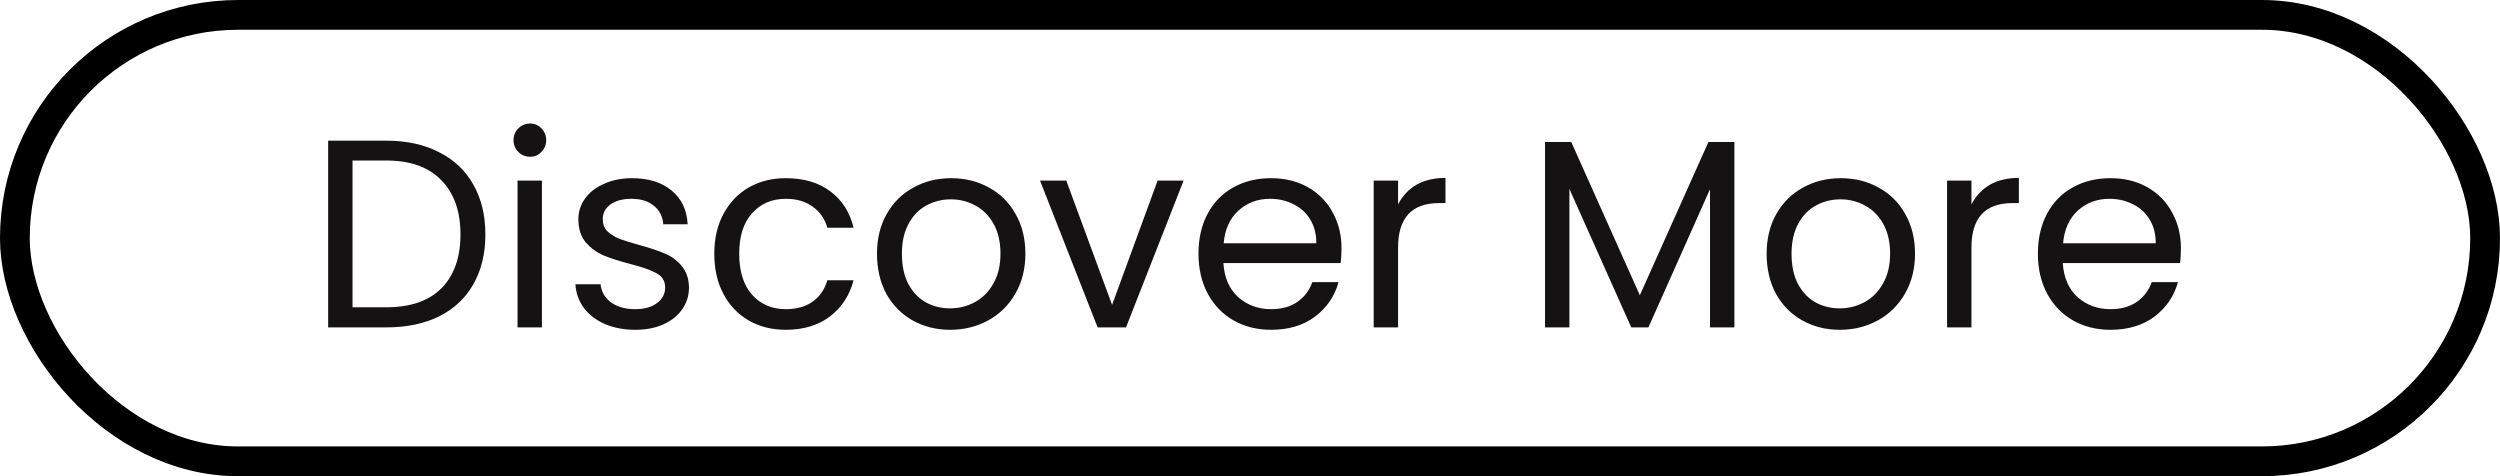 <svg width="252" height="48" viewBox="0 0 252 48" fill="none" xmlns="http://www.w3.org/2000/svg">
<rect x="1.5" y="1.5" width="249" height="45" rx="22.5" stroke="black" stroke-width="3"/>
<path d="M38.937 14.181C40.989 14.181 42.762 14.568 44.256 15.342C45.768 16.098 46.92 17.187 47.712 18.609C48.522 20.031 48.927 21.705 48.927 23.631C48.927 25.557 48.522 27.231 47.712 28.653C46.92 30.057 45.768 31.137 44.256 31.893C42.762 32.631 40.989 33 38.937 33H33.078V14.181H38.937ZM38.937 30.975C41.367 30.975 43.221 30.336 44.499 29.058C45.777 27.762 46.416 25.953 46.416 23.631C46.416 21.291 45.768 19.464 44.472 18.15C43.194 16.836 41.349 16.179 38.937 16.179H35.535V30.975H38.937ZM53.437 15.801C52.969 15.801 52.573 15.639 52.249 15.315C51.925 14.991 51.763 14.595 51.763 14.127C51.763 13.659 51.925 13.263 52.249 12.939C52.573 12.615 52.969 12.453 53.437 12.453C53.887 12.453 54.265 12.615 54.571 12.939C54.895 13.263 55.057 13.659 55.057 14.127C55.057 14.595 54.895 14.991 54.571 15.315C54.265 15.639 53.887 15.801 53.437 15.801ZM54.625 18.204V33H52.168V18.204H54.625ZM64.05 33.243C62.916 33.243 61.899 33.054 60.999 32.676C60.099 32.28 59.388 31.74 58.866 31.056C58.344 30.354 58.056 29.553 58.002 28.653H60.54C60.612 29.391 60.954 29.994 61.566 30.462C62.196 30.93 63.015 31.164 64.023 31.164C64.959 31.164 65.697 30.957 66.237 30.543C66.777 30.129 67.047 29.607 67.047 28.977C67.047 28.329 66.759 27.852 66.183 27.546C65.607 27.222 64.716 26.907 63.51 26.601C62.412 26.313 61.512 26.025 60.81 25.737C60.126 25.431 59.532 24.99 59.028 24.414C58.542 23.82 58.299 23.046 58.299 22.092C58.299 21.336 58.524 20.643 58.974 20.013C59.424 19.383 60.063 18.888 60.891 18.528C61.719 18.15 62.664 17.961 63.726 17.961C65.364 17.961 66.687 18.375 67.695 19.203C68.703 20.031 69.243 21.165 69.315 22.605H66.858C66.804 21.831 66.489 21.21 65.913 20.742C65.355 20.274 64.599 20.04 63.645 20.04C62.763 20.04 62.061 20.229 61.539 20.607C61.017 20.985 60.756 21.48 60.756 22.092C60.756 22.578 60.909 22.983 61.215 23.307C61.539 23.613 61.935 23.865 62.403 24.063C62.889 24.243 63.555 24.45 64.401 24.684C65.463 24.972 66.327 25.26 66.993 25.548C67.659 25.818 68.226 26.232 68.694 26.79C69.18 27.348 69.432 28.077 69.45 28.977C69.45 29.787 69.225 30.516 68.775 31.164C68.325 31.812 67.686 32.325 66.858 32.703C66.048 33.063 65.112 33.243 64.05 33.243ZM72.001 25.575C72.001 24.045 72.307 22.713 72.919 21.579C73.531 20.427 74.377 19.536 75.457 18.906C76.555 18.276 77.806 17.961 79.21 17.961C81.028 17.961 82.522 18.402 83.692 19.284C84.88 20.166 85.663 21.39 86.041 22.956H83.395C83.143 22.056 82.648 21.345 81.91 20.823C81.19 20.301 80.29 20.04 79.21 20.04C77.806 20.04 76.672 20.526 75.808 21.498C74.944 22.452 74.512 23.811 74.512 25.575C74.512 27.357 74.944 28.734 75.808 29.706C76.672 30.678 77.806 31.164 79.21 31.164C80.29 31.164 81.19 30.912 81.91 30.408C82.63 29.904 83.125 29.184 83.395 28.248H86.041C85.645 29.76 84.853 30.975 83.665 31.893C82.477 32.793 80.992 33.243 79.21 33.243C77.806 33.243 76.555 32.928 75.457 32.298C74.377 31.668 73.531 30.777 72.919 29.625C72.307 28.473 72.001 27.123 72.001 25.575ZM95.772 33.243C94.386 33.243 93.126 32.928 91.992 32.298C90.876 31.668 89.994 30.777 89.346 29.625C88.716 28.455 88.401 27.105 88.401 25.575C88.401 24.063 88.725 22.731 89.373 21.579C90.039 20.409 90.939 19.518 92.073 18.906C93.207 18.276 94.476 17.961 95.88 17.961C97.284 17.961 98.553 18.276 99.687 18.906C100.821 19.518 101.712 20.4 102.36 21.552C103.026 22.704 103.359 24.045 103.359 25.575C103.359 27.105 103.017 28.455 102.333 29.625C101.667 30.777 100.758 31.668 99.606 32.298C98.454 32.928 97.176 33.243 95.772 33.243ZM95.772 31.083C96.654 31.083 97.482 30.876 98.256 30.462C99.03 30.048 99.651 29.427 100.119 28.599C100.605 27.771 100.848 26.763 100.848 25.575C100.848 24.387 100.614 23.379 100.146 22.551C99.678 21.723 99.066 21.111 98.31 20.715C97.554 20.301 96.735 20.094 95.853 20.094C94.953 20.094 94.125 20.301 93.369 20.715C92.631 21.111 92.037 21.723 91.587 22.551C91.137 23.379 90.912 24.387 90.912 25.575C90.912 26.781 91.128 27.798 91.56 28.626C92.01 29.454 92.604 30.075 93.342 30.489C94.08 30.885 94.89 31.083 95.772 31.083ZM112.098 30.732L116.688 18.204H119.307L113.502 33H110.64L104.835 18.204H107.481L112.098 30.732ZM135.225 25.035C135.225 25.503 135.198 25.998 135.144 26.52H123.318C123.408 27.978 123.903 29.121 124.803 29.949C125.721 30.759 126.828 31.164 128.124 31.164C129.186 31.164 130.068 30.921 130.77 30.435C131.49 29.931 131.994 29.265 132.282 28.437H134.928C134.532 29.859 133.74 31.02 132.552 31.92C131.364 32.802 129.888 33.243 128.124 33.243C126.72 33.243 125.46 32.928 124.344 32.298C123.246 31.668 122.382 30.777 121.752 29.625C121.122 28.455 120.807 27.105 120.807 25.575C120.807 24.045 121.113 22.704 121.725 21.552C122.337 20.4 123.192 19.518 124.29 18.906C125.406 18.276 126.684 17.961 128.124 17.961C129.528 17.961 130.77 18.267 131.85 18.879C132.93 19.491 133.758 20.337 134.334 21.417C134.928 22.479 135.225 23.685 135.225 25.035ZM132.687 24.522C132.687 23.586 132.48 22.785 132.066 22.119C131.652 21.435 131.085 20.922 130.365 20.58C129.663 20.22 128.88 20.04 128.016 20.04C126.774 20.04 125.712 20.436 124.83 21.228C123.966 22.02 123.471 23.118 123.345 24.522H132.687ZM140.925 20.607C141.357 19.761 141.969 19.104 142.761 18.636C143.571 18.168 144.552 17.934 145.704 17.934V20.472H145.056C142.302 20.472 140.925 21.966 140.925 24.954V33H138.468V18.204H140.925V20.607ZM174.827 14.316V33H172.37V19.068L166.16 33H164.432L158.195 19.041V33H155.738V14.316H158.384L165.296 29.76L172.208 14.316H174.827ZM185.447 33.243C184.061 33.243 182.801 32.928 181.667 32.298C180.551 31.668 179.669 30.777 179.021 29.625C178.391 28.455 178.076 27.105 178.076 25.575C178.076 24.063 178.4 22.731 179.048 21.579C179.714 20.409 180.614 19.518 181.748 18.906C182.882 18.276 184.151 17.961 185.555 17.961C186.959 17.961 188.228 18.276 189.362 18.906C190.496 19.518 191.387 20.4 192.035 21.552C192.701 22.704 193.034 24.045 193.034 25.575C193.034 27.105 192.692 28.455 192.008 29.625C191.342 30.777 190.433 31.668 189.281 32.298C188.129 32.928 186.851 33.243 185.447 33.243ZM185.447 31.083C186.329 31.083 187.157 30.876 187.931 30.462C188.705 30.048 189.326 29.427 189.794 28.599C190.28 27.771 190.523 26.763 190.523 25.575C190.523 24.387 190.289 23.379 189.821 22.551C189.353 21.723 188.741 21.111 187.985 20.715C187.229 20.301 186.41 20.094 185.528 20.094C184.628 20.094 183.8 20.301 183.044 20.715C182.306 21.111 181.712 21.723 181.262 22.551C180.812 23.379 180.587 24.387 180.587 25.575C180.587 26.781 180.803 27.798 181.235 28.626C181.685 29.454 182.279 30.075 183.017 30.489C183.755 30.885 184.565 31.083 185.447 31.083ZM198.722 20.607C199.154 19.761 199.766 19.104 200.558 18.636C201.368 18.168 202.349 17.934 203.501 17.934V20.472H202.853C200.099 20.472 198.722 21.966 198.722 24.954V33H196.265V18.204H198.722V20.607ZM219.837 25.035C219.837 25.503 219.81 25.998 219.756 26.52H207.93C208.02 27.978 208.515 29.121 209.415 29.949C210.333 30.759 211.44 31.164 212.736 31.164C213.798 31.164 214.68 30.921 215.382 30.435C216.102 29.931 216.606 29.265 216.894 28.437H219.54C219.144 29.859 218.352 31.02 217.164 31.92C215.976 32.802 214.5 33.243 212.736 33.243C211.332 33.243 210.072 32.928 208.956 32.298C207.858 31.668 206.994 30.777 206.364 29.625C205.734 28.455 205.419 27.105 205.419 25.575C205.419 24.045 205.725 22.704 206.337 21.552C206.949 20.4 207.804 19.518 208.902 18.906C210.018 18.276 211.296 17.961 212.736 17.961C214.14 17.961 215.382 18.267 216.462 18.879C217.542 19.491 218.37 20.337 218.946 21.417C219.54 22.479 219.837 23.685 219.837 25.035ZM217.299 24.522C217.299 23.586 217.092 22.785 216.678 22.119C216.264 21.435 215.697 20.922 214.977 20.58C214.275 20.22 213.492 20.04 212.628 20.04C211.386 20.04 210.324 20.436 209.442 21.228C208.578 22.02 208.083 23.118 207.957 24.522H217.299Z" fill="#141212"/>
</svg>
